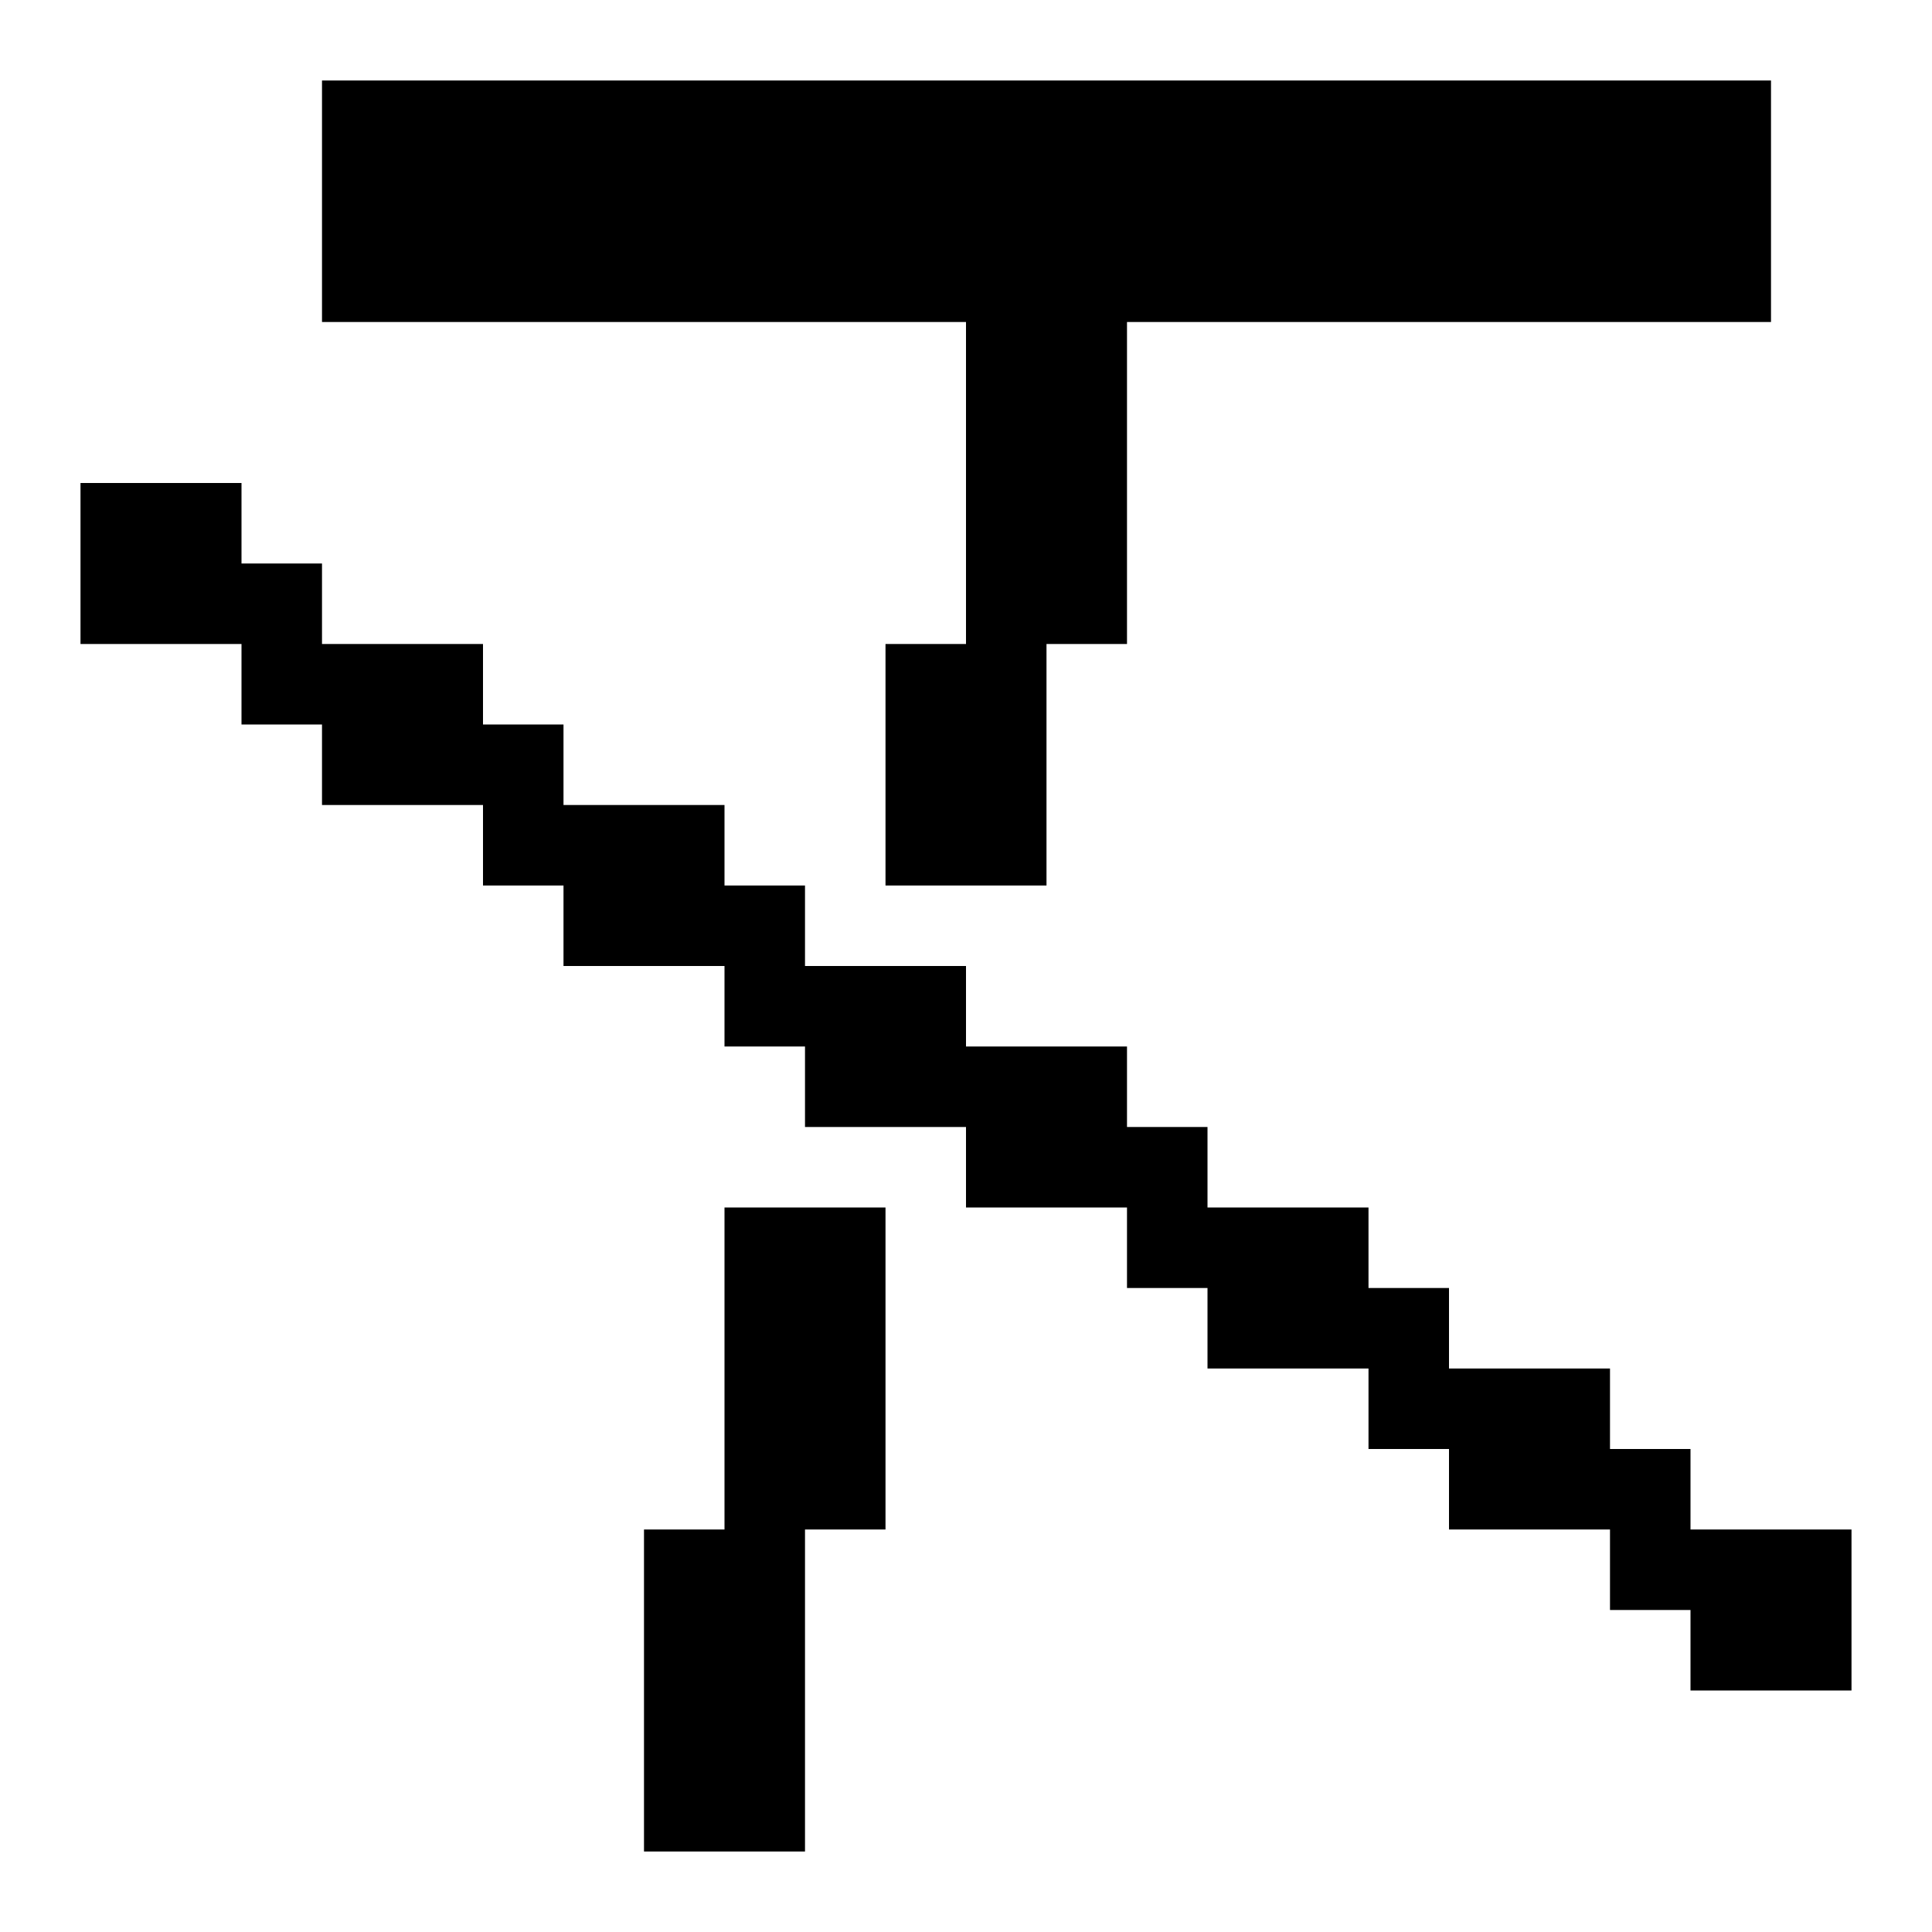 <svg id="Tect_Slash" data-name="Tect Slash" xmlns="http://www.w3.org/2000/svg" viewBox="0 0 24 24"><polygon points="11 15 11 19 10 19 10 23 8 23 8 19 9 19 9 15 11 15"/><polygon points="4 4 4 1 22 1 22 4 14 4 14 8 13 8 13 11 11 11 11 8 12 8 12 4 4 4"/><polygon points="23 19 23 21 21 21 21 20 20 20 20 19 18 19 18 18 17 18 17 17 15 17 15 16 14 16 14 15 12 15 12 14 10 14 10 13 9 13 9 12 7 12 7 11 6 11 6 10 4 10 4 9 3 9 3 8 1 8 1 6 3 6 3 7 4 7 4 8 6 8 6 9 7 9 7 10 9 10 9 11 10 11 10 12 12 12 12 13 14 13 14 14 15 14 15 15 17 15 17 16 18 16 18 17 20 17 20 18 21 18 21 19 23 19"/></svg>